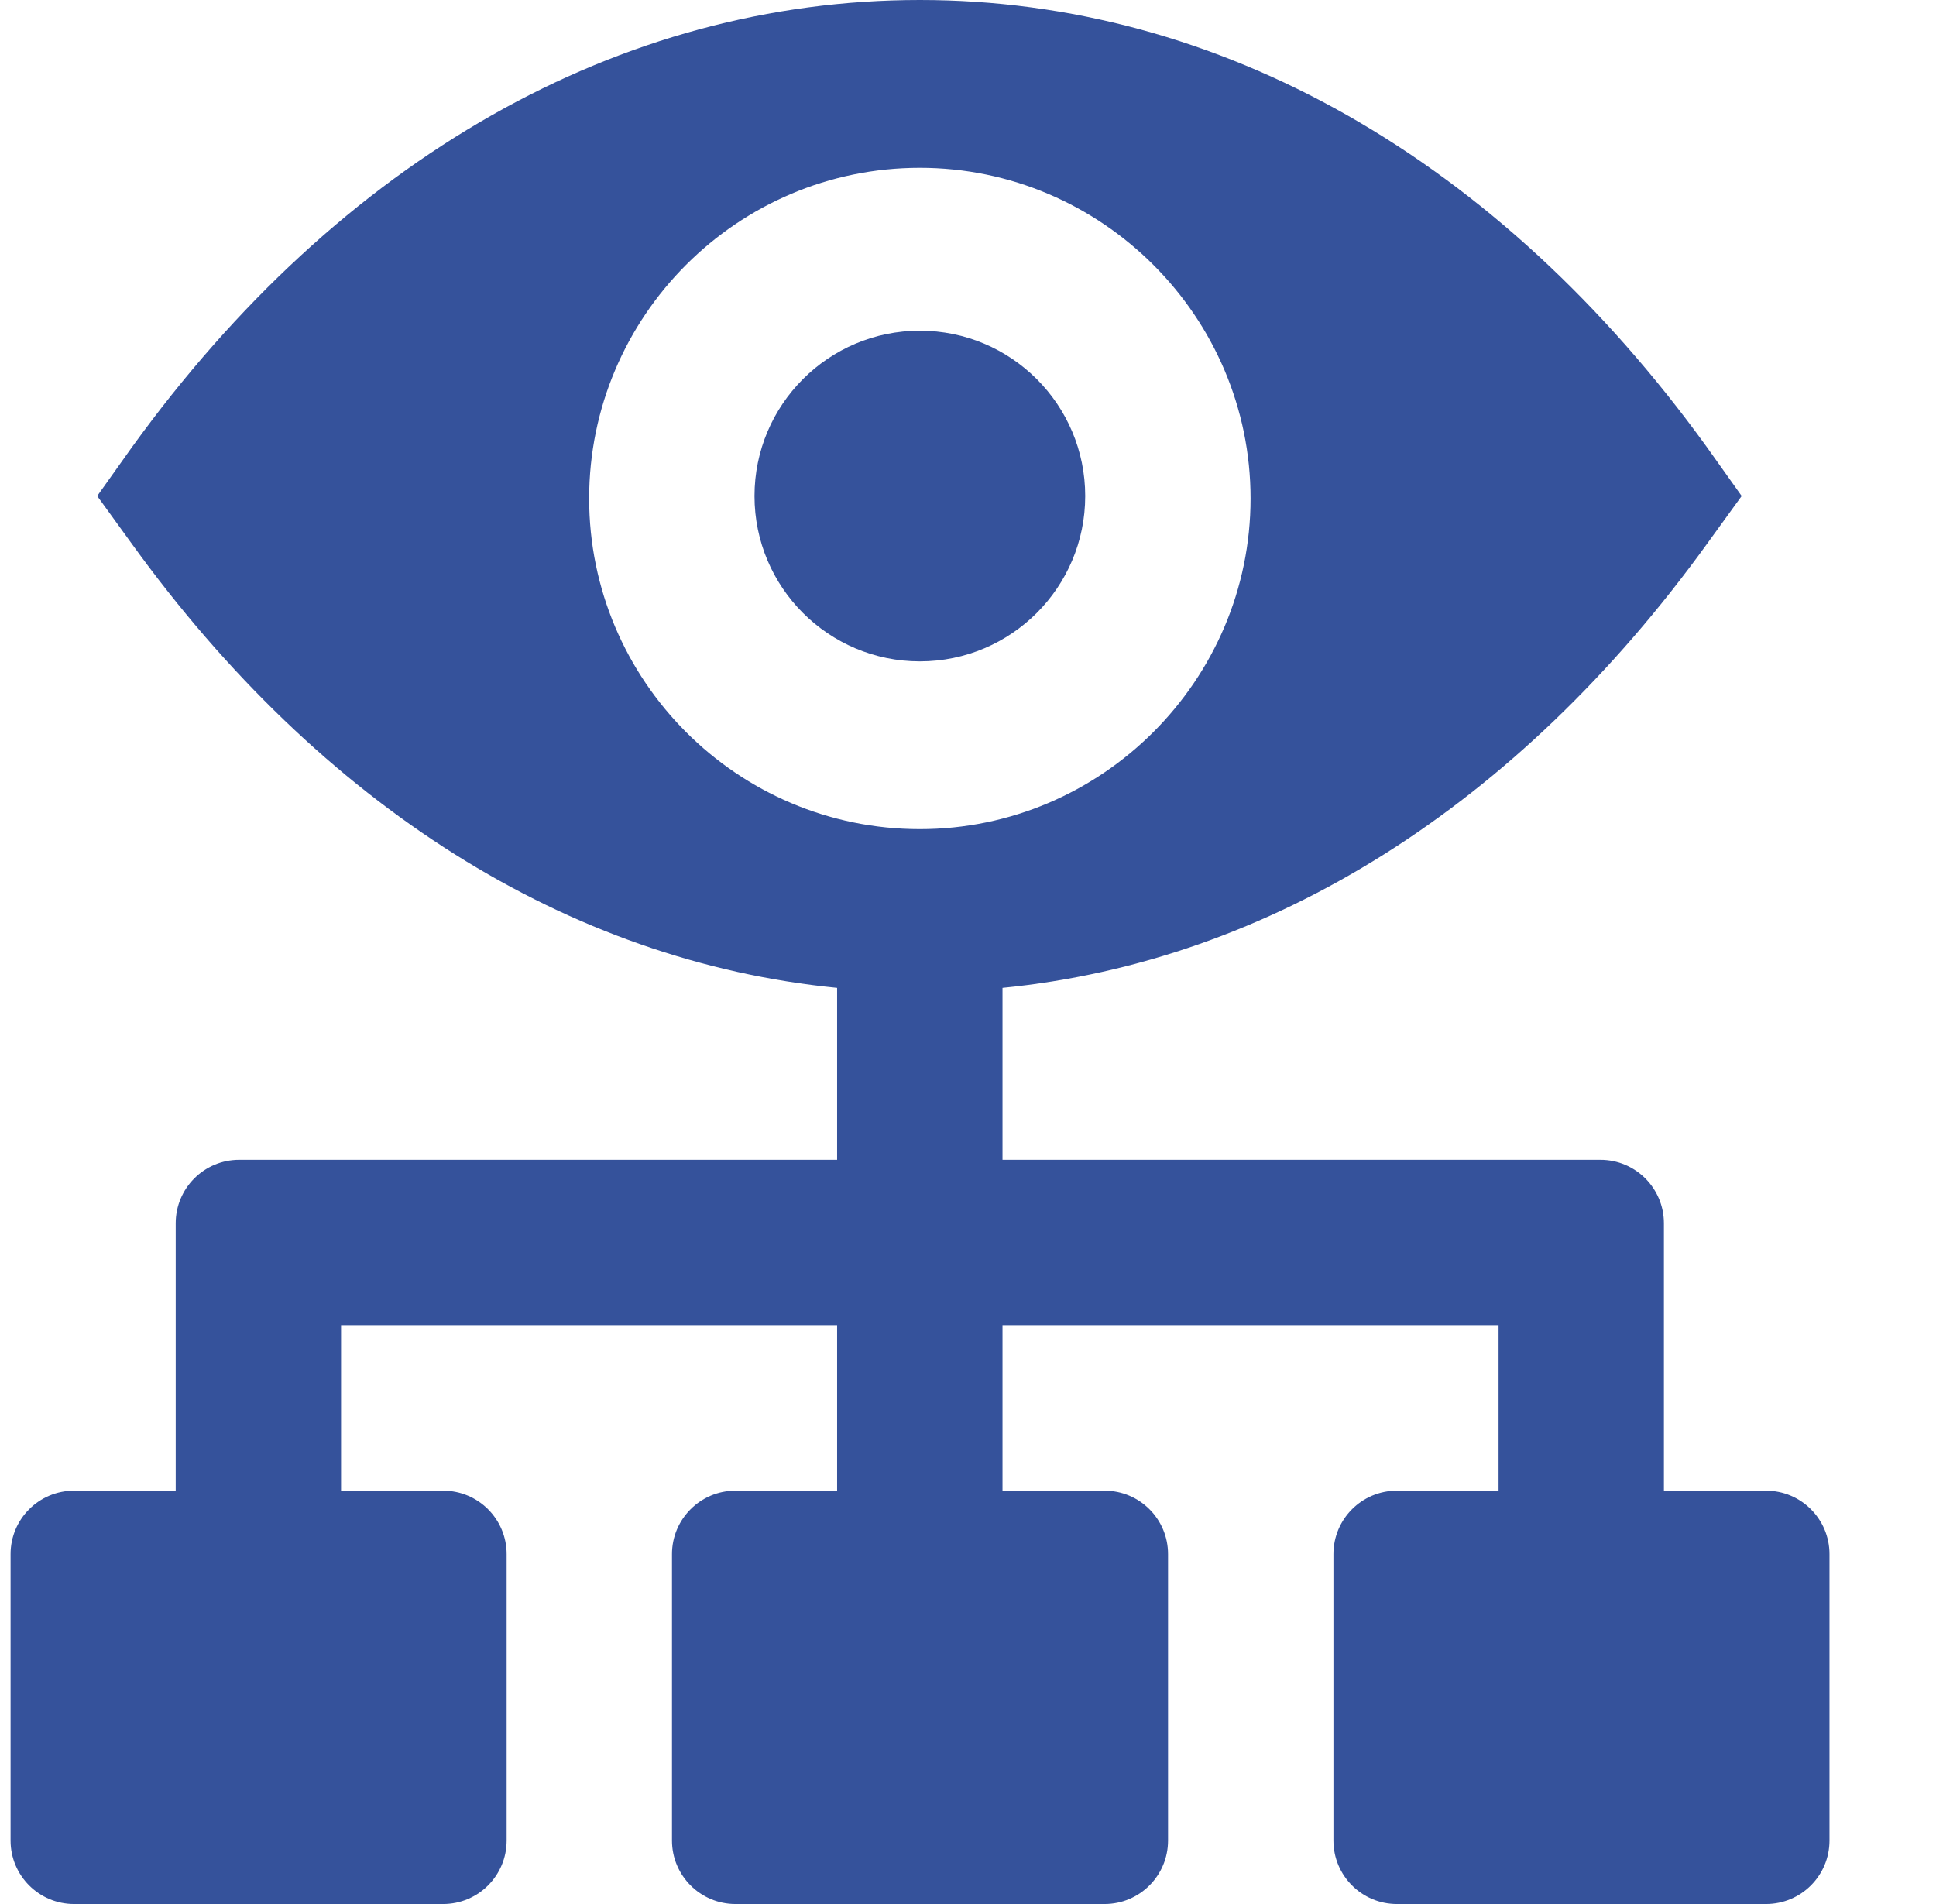 <svg width="61" height="60" viewBox="0 0 61 60" fill="none" xmlns="http://www.w3.org/2000/svg"><g clip-path="url(#clip0_5869_2014)"><path d="M52.427 46.975V38.548C52.427 37.444 51.531 36.548 50.427 36.548H31.587V31.13C40.027 30.296 47.817 25.399 53.783 17.141L54.877 15.63L53.783 14.093C47.218 5.002 38.413 0 28.983 0C19.527 0 10.722 5.002 4.157 14.093L3.063 15.63L4.157 17.141C10.122 25.398 17.911 30.296 26.376 31.13V36.548H7.536C6.432 36.548 5.536 37.444 5.536 38.548V46.975H2.333C1.229 46.975 0.333 47.87 0.333 48.975V58C0.333 59.105 1.229 60 2.333 60H13.963C15.068 60 15.963 59.105 15.963 58V48.975C15.963 47.87 15.068 46.975 13.963 46.975H10.746V41.758H26.376V46.975H23.173C22.069 46.975 21.173 47.87 21.173 48.975V58C21.173 59.105 22.069 60 23.173 60H34.803C35.908 60 36.803 59.105 36.803 58V48.975C36.803 47.87 35.908 46.975 34.803 46.975H31.587V41.758H47.217V46.975H44.014C42.909 46.975 42.014 47.87 42.014 48.975V58C42.014 59.105 42.909 60 44.014 60H55.644C56.748 60 57.644 59.105 57.644 58V48.975C57.644 47.87 56.748 46.975 55.644 46.975H52.427ZM18.563 15.708C18.563 9.977 23.226 5.288 28.983 5.288C34.714 5.288 39.403 9.977 39.403 15.708C39.403 21.439 34.714 26.128 28.983 26.128C23.226 26.128 18.563 21.439 18.563 15.708Z" fill="#35529B"/><path d="M28.983 20.841C31.861 20.841 34.193 18.508 34.193 15.631C34.193 12.753 31.861 10.421 28.983 10.421C26.106 10.421 23.773 12.753 23.773 15.631C23.773 18.508 26.106 20.841 28.983 20.841Z" fill="#35529B"/></g><defs><clipPath id="clip0_5869_2014"><rect width="60" height="60" fill="white" transform="translate(0.333)"/></clipPath></defs></svg>